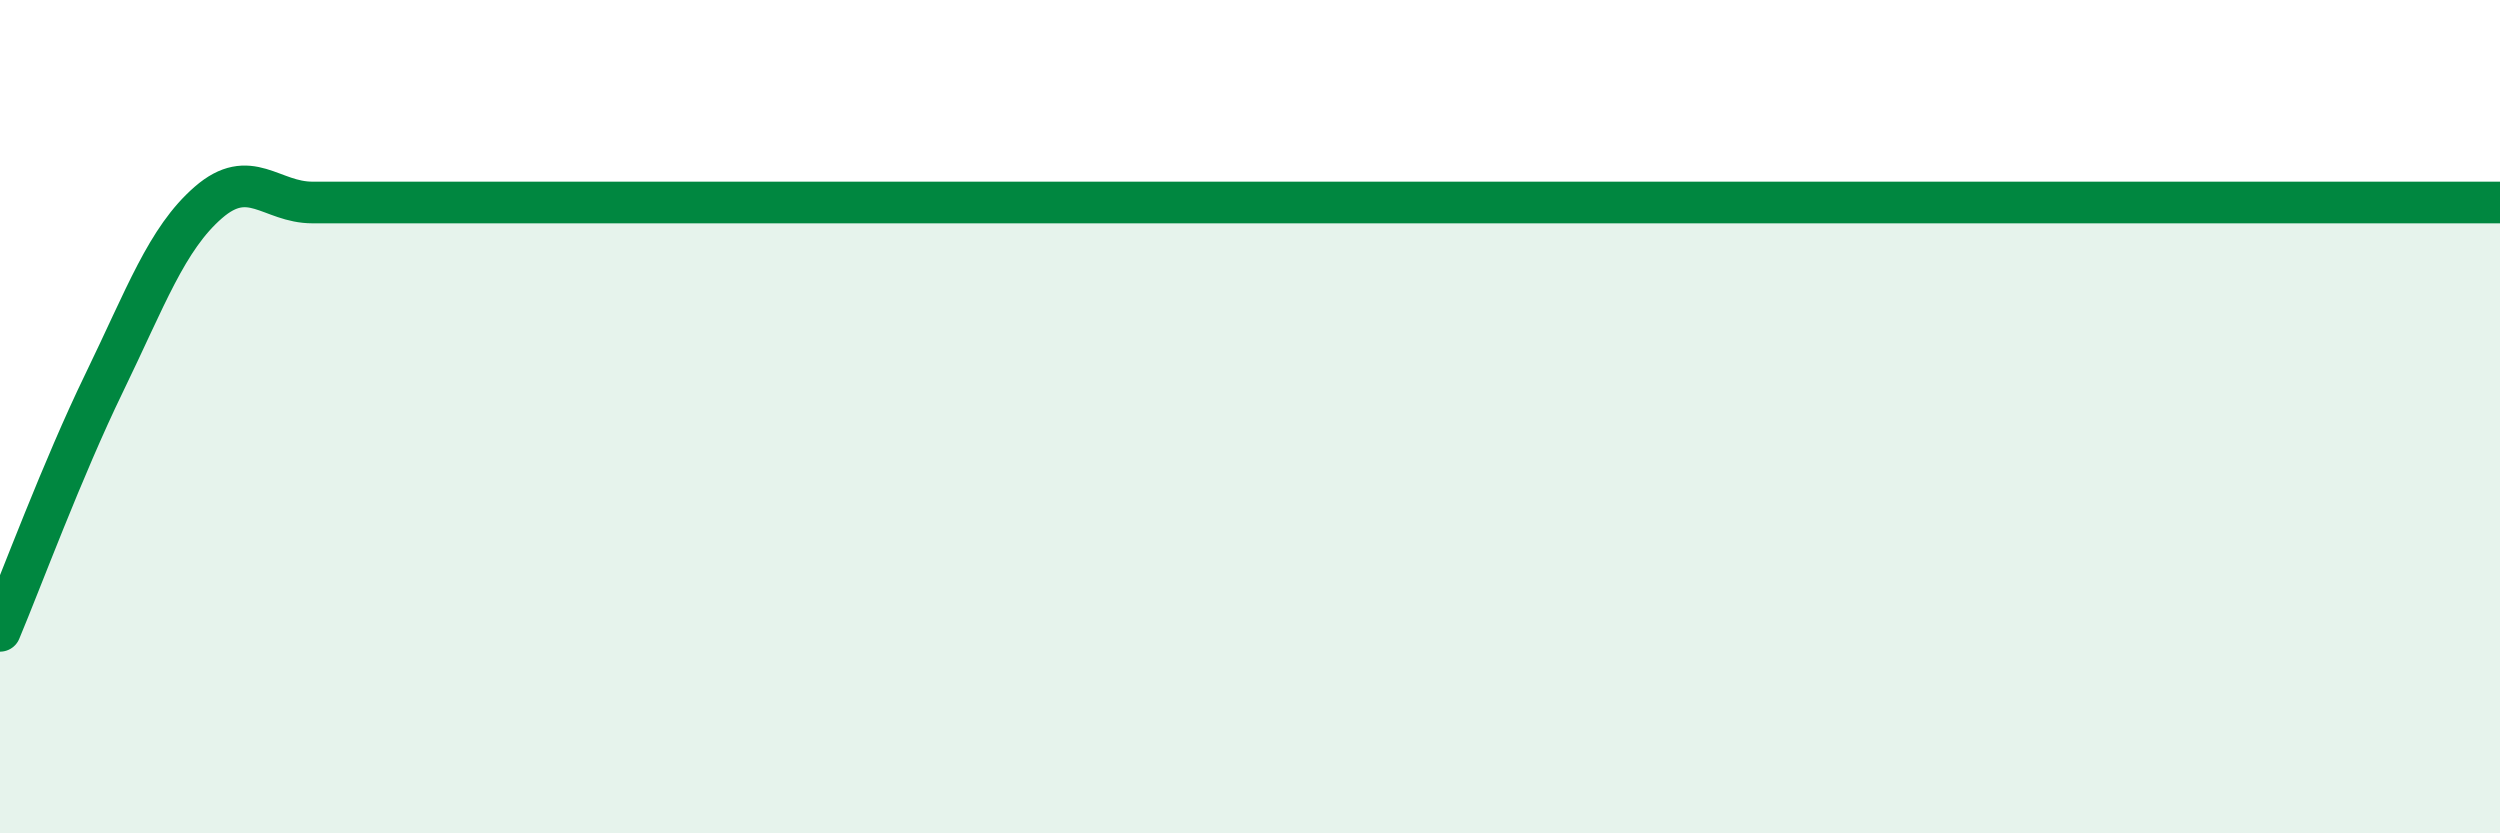
    <svg width="60" height="20" viewBox="0 0 60 20" xmlns="http://www.w3.org/2000/svg">
      <path
        d="M 0,15.14 C 0.5,13.95 1.5,11.25 2.5,9.19 C 3.5,7.13 4,5.73 5,4.86 C 6,3.99 6.5,4.86 7.5,4.86 C 8.5,4.86 9,4.86 10,4.86 C 11,4.86 11.5,4.86 12.5,4.86 C 13.5,4.86 14,4.86 15,4.86 C 16,4.86 16.5,4.86 17.5,4.86 C 18.5,4.86 19,4.86 20,4.86 C 21,4.86 21.5,4.86 22.5,4.86 C 23.5,4.86 24,4.86 25,4.86 C 26,4.86 26.5,4.86 27.5,4.86 C 28.5,4.86 29,4.86 30,4.86 C 31,4.86 31.5,4.86 32.5,4.86 C 33.5,4.86 34,4.86 35,4.86 C 36,4.86 36.5,4.86 37.5,4.86 C 38.5,4.86 39,4.86 40,4.86 C 41,4.86 41.5,4.86 42.5,4.86 C 43.5,4.86 44,4.86 45,4.86 C 46,4.86 46.5,4.86 47.5,4.86 C 48.5,4.86 49,4.86 50,4.86 C 51,4.86 51.5,4.86 52.5,4.86 C 53.5,4.86 53.5,4.86 55,4.86 C 56.5,4.86 59,4.86 60,4.86L60 20L0 20Z"
        fill="#008740"
        opacity="0.1"
        stroke-linecap="round"
        stroke-linejoin="round"
      />
      <path
        d="M 0,15.14 C 0.5,13.95 1.5,11.25 2.5,9.19 C 3.5,7.13 4,5.73 5,4.86 C 6,3.99 6.5,4.86 7.5,4.86 C 8.5,4.86 9,4.86 10,4.86 C 11,4.86 11.5,4.86 12.5,4.86 C 13.5,4.86 14,4.86 15,4.86 C 16,4.86 16.5,4.86 17.5,4.86 C 18.5,4.86 19,4.86 20,4.86 C 21,4.86 21.5,4.86 22.5,4.86 C 23.5,4.86 24,4.86 25,4.86 C 26,4.86 26.5,4.86 27.5,4.86 C 28.5,4.86 29,4.86 30,4.86 C 31,4.86 31.5,4.86 32.5,4.86 C 33.5,4.86 34,4.86 35,4.86 C 36,4.86 36.5,4.86 37.5,4.86 C 38.5,4.86 39,4.86 40,4.86 C 41,4.86 41.5,4.86 42.5,4.86 C 43.5,4.86 44,4.86 45,4.86 C 46,4.86 46.5,4.86 47.5,4.86 C 48.5,4.86 49,4.86 50,4.86 C 51,4.86 51.5,4.86 52.5,4.86 C 53.5,4.86 53.5,4.86 55,4.86 C 56.5,4.86 59,4.86 60,4.86"
        stroke="#008740"
        stroke-width="1"
        fill="none"
        stroke-linecap="round"
        stroke-linejoin="round"
      />
    </svg>
  